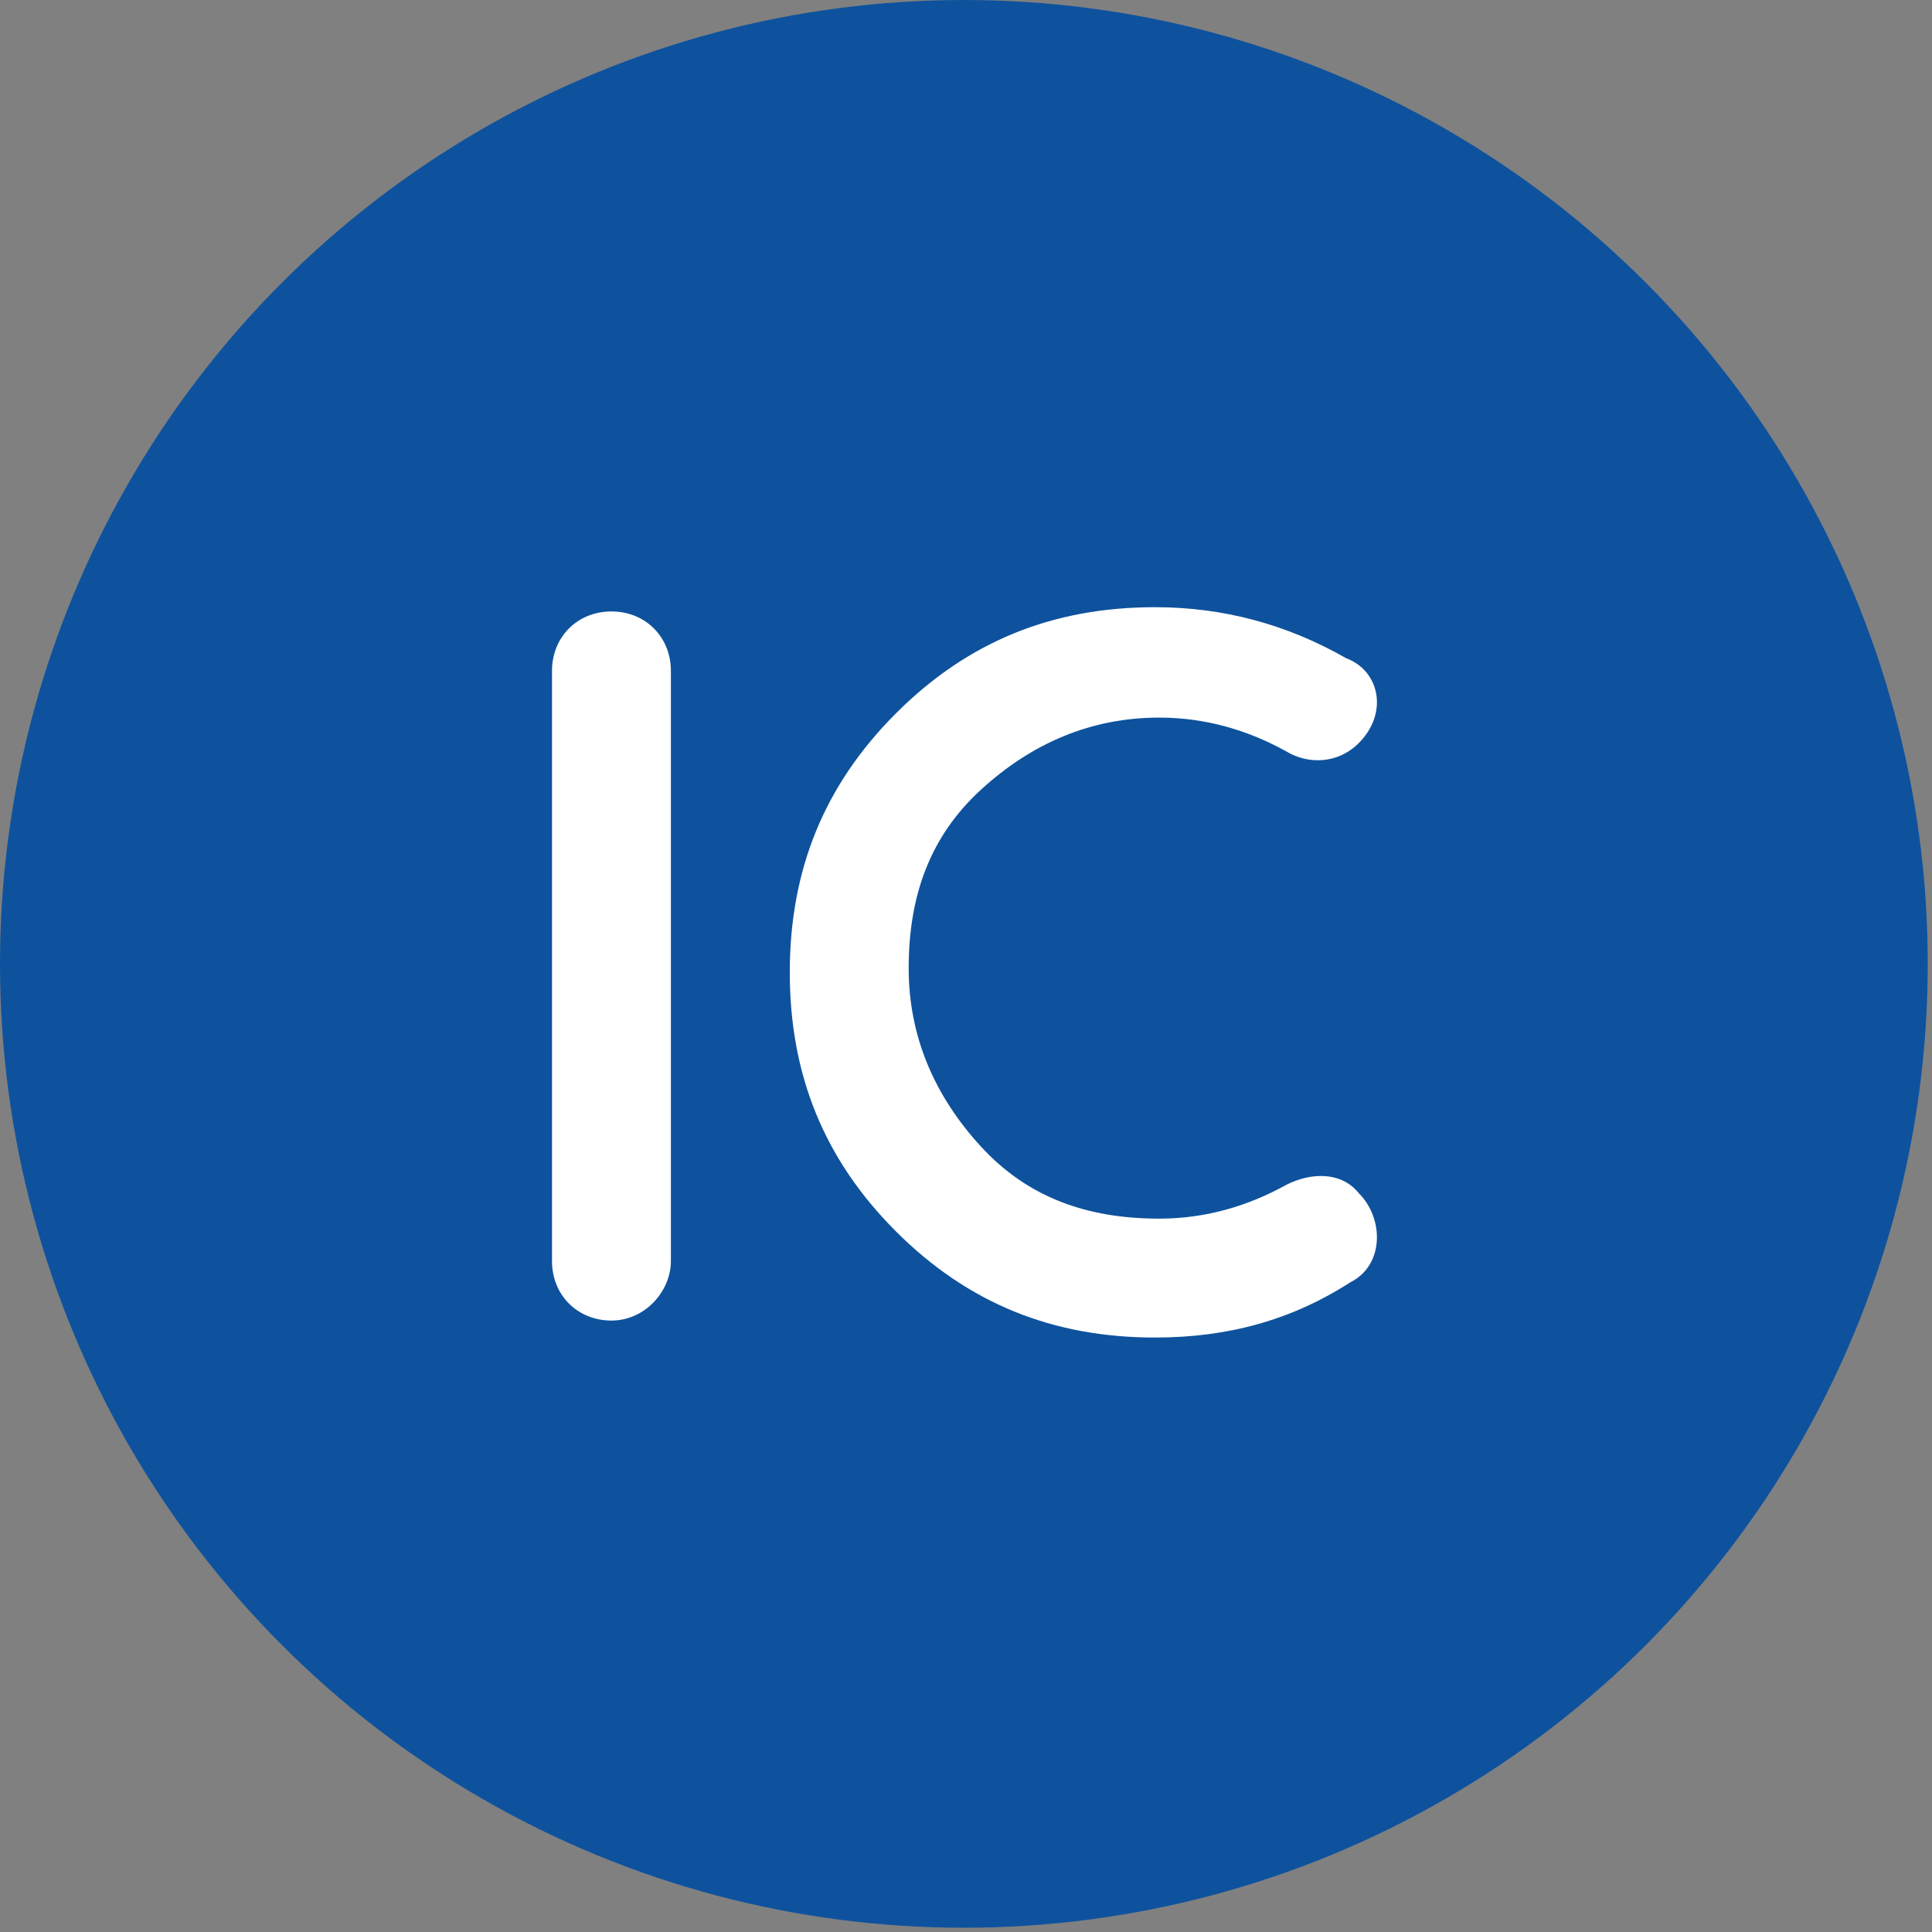 <svg xmlns="http://www.w3.org/2000/svg" xml:space="preserve" id="Capa_1" x="0" y="0" version="1.1" viewBox="0 0 45.5 45.5">
<rect x="0" y="0" width="45.5" height="45.5" fill="#808080" stroke="none"/>
<circle cx="22.7" cy="22.7" r="22.7" style="fill:#0e529e"/>
<path d="M32 17.5c-.5.5-1.2.5-1.7.2-.9-.5-1.9-.8-3-.8-1.6 0-3 .6-4.2 1.7s-1.7 2.5-1.7 4.2c0 1.6.6 3 1.7 4.2s2.5 1.7 4.2 1.7c1.1 0 2.1-.3 3-.8.6-.3 1.3-.3 1.7.2.6.6.6 1.7-.2 2.1-1.4.9-2.9 1.3-4.6 1.3-2.4 0-4.4-.8-6.1-2.5s-2.5-3.7-2.5-6.1.8-4.4 2.5-6.1 3.7-2.5 6.1-2.5c1.6 0 3.1.4 4.5 1.2.8.3 1 1.3.3 2z" style="fill:#fff"/>
<path d="M14.4 31.1c-.8 0-1.4-.6-1.4-1.4V15.8c0-.8.6-1.4 1.4-1.4.8 0 1.4.6 1.4 1.4v13.9c0 .7-.6 1.4-1.4 1.4z" style="fill:#fff"/>
</svg>